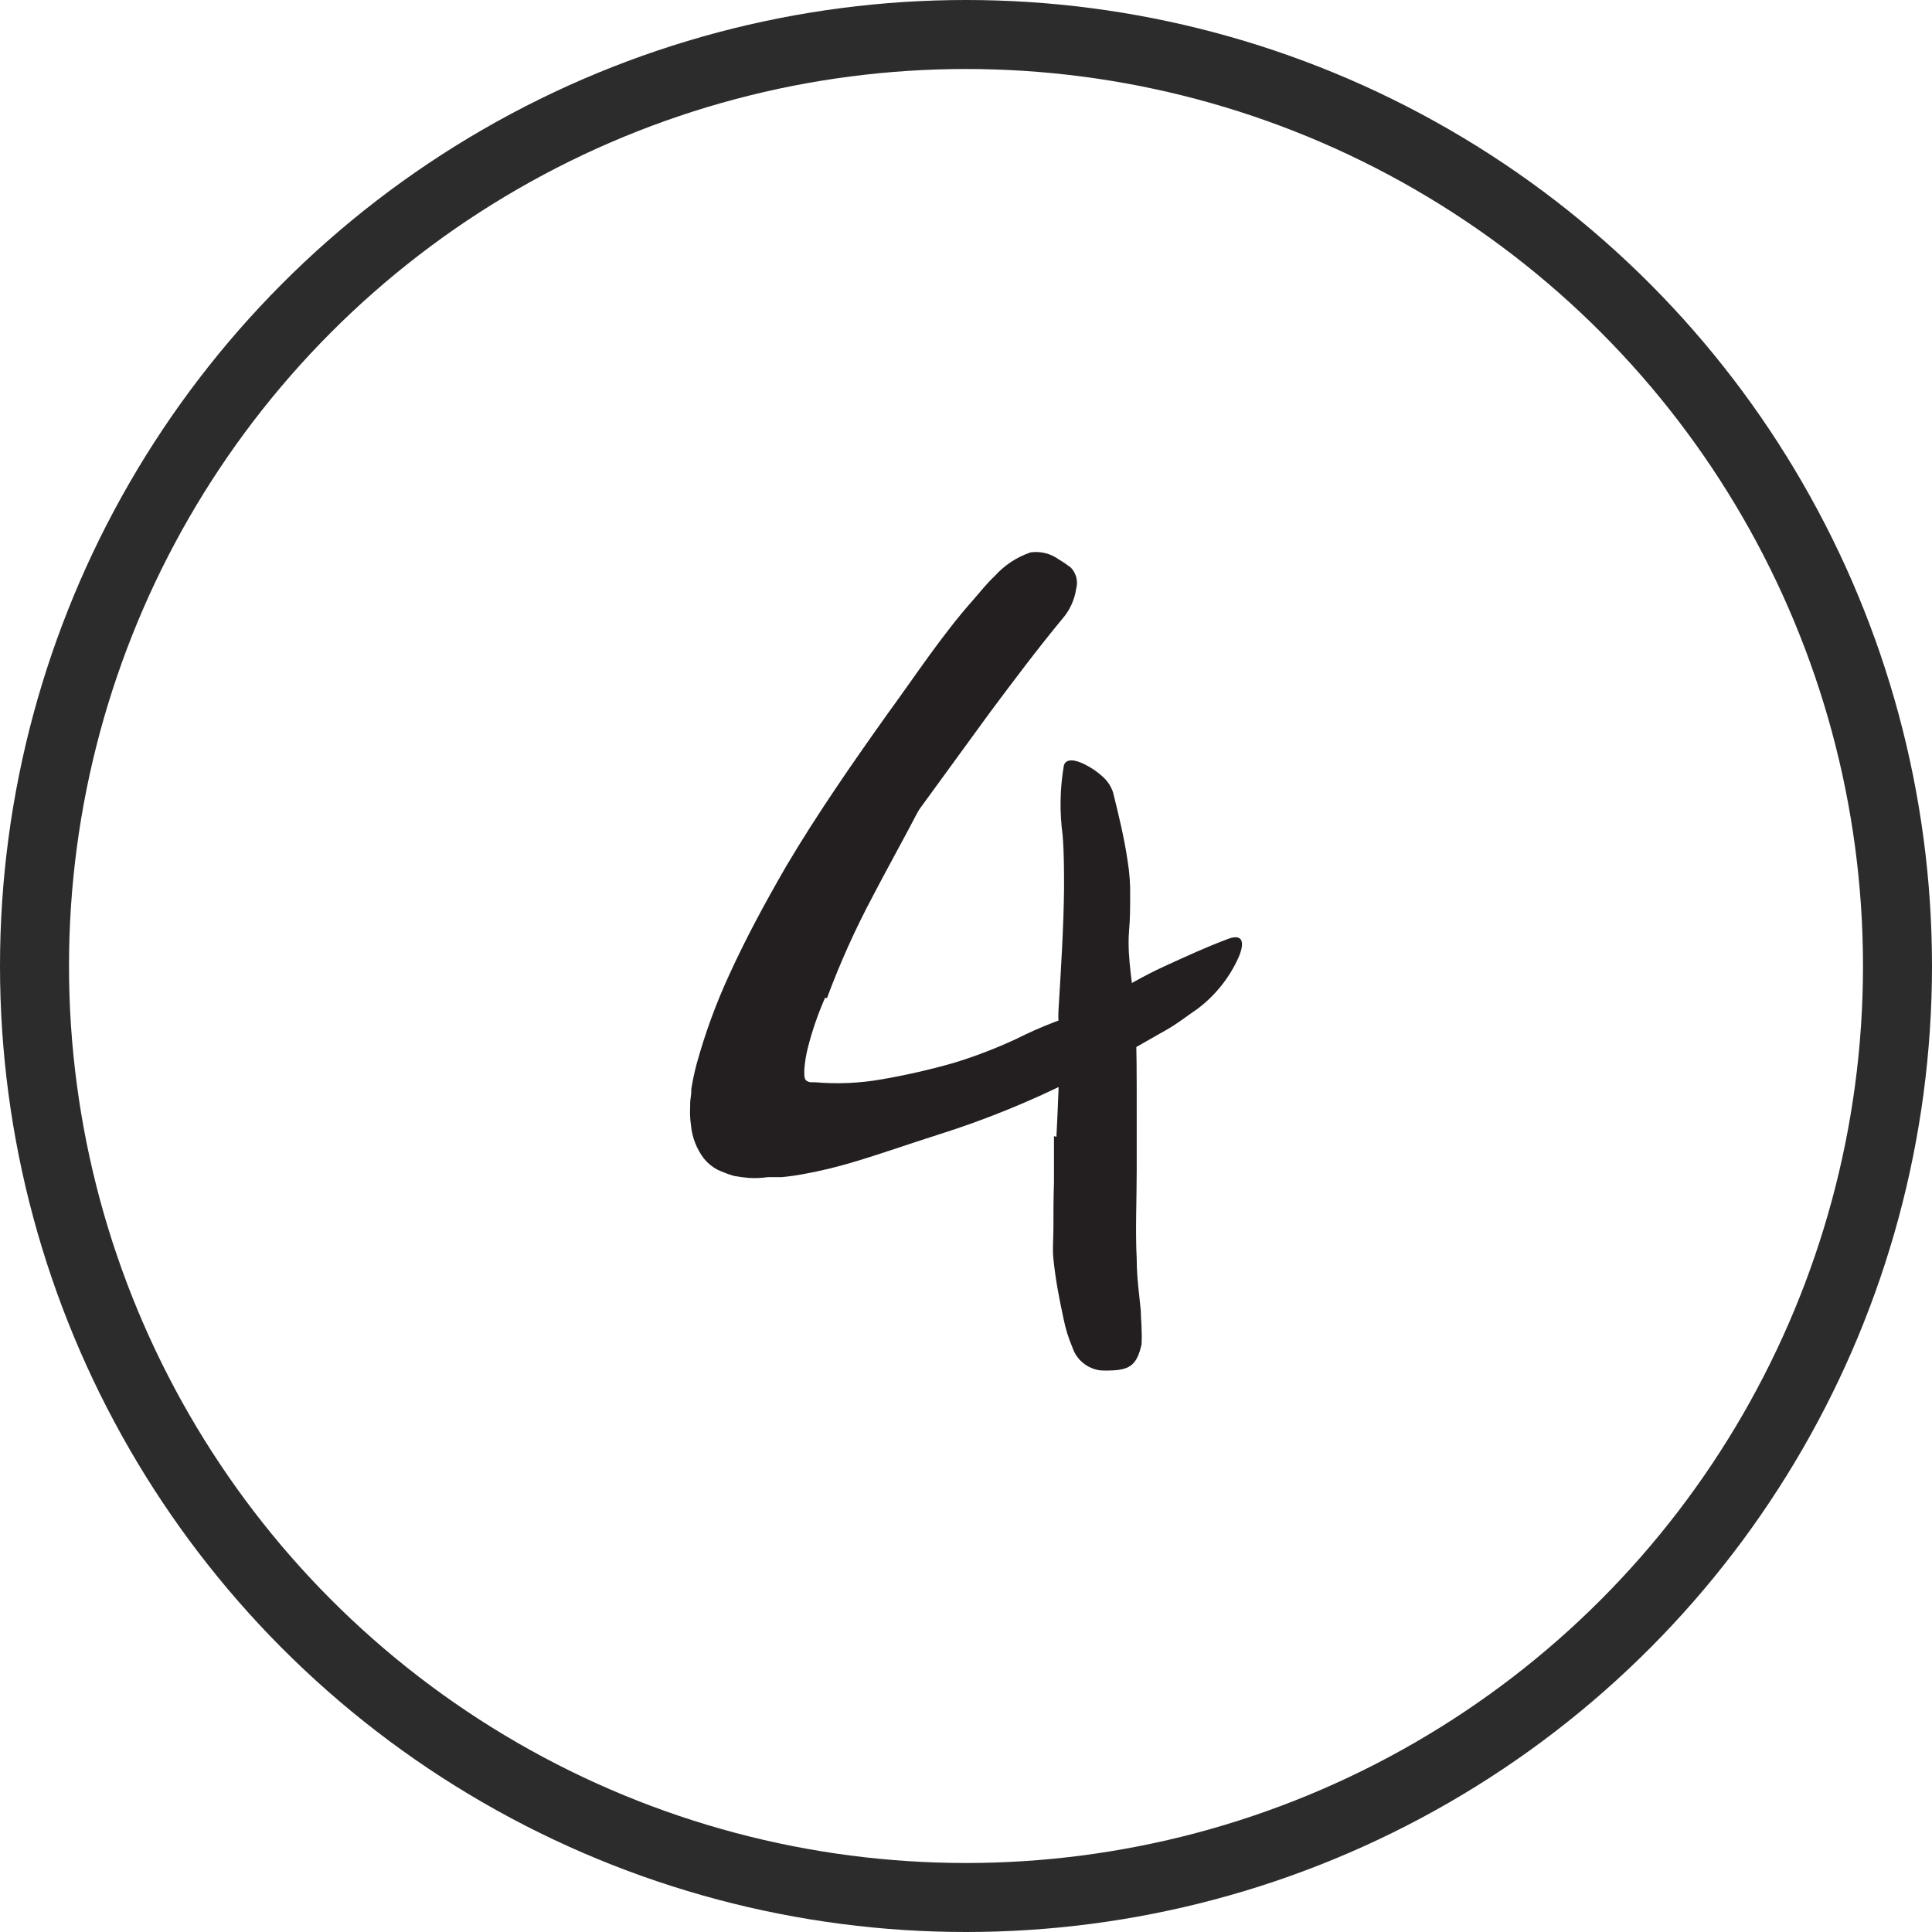 <svg xmlns="http://www.w3.org/2000/svg" width="56" height="56" viewBox="0 0 56 56" fill="none"><circle cx="28" cy="28" r="27" stroke="#2C2C2C" stroke-width="2"></circle><path d="M23.916 28.919C23.712 29.382 23.546 29.86 23.421 30.35C23.366 30.56 23.331 30.775 23.314 30.992V31.163C23.314 31.197 23.319 31.23 23.331 31.262C23.341 31.292 23.362 31.317 23.388 31.333C23.418 31.351 23.451 31.363 23.485 31.369H23.536C23.563 31.372 23.59 31.372 23.617 31.369C24.265 31.426 24.917 31.398 25.558 31.285C26.261 31.163 26.958 31.005 27.644 30.809C28.256 30.622 28.854 30.393 29.434 30.125C30.16 29.759 30.921 29.466 31.704 29.25C31.919 29.199 32.086 29.453 32.045 29.851C31.996 30.326 31.748 30.757 31.363 31.037C31.174 31.153 30.987 31.266 30.794 31.375C30.601 31.484 30.399 31.558 30.203 31.648C29.801 31.815 29.396 31.97 28.985 32.114C28.148 32.404 27.288 32.619 26.413 32.757C25.883 32.841 25.352 32.96 24.806 33.059C24.516 33.111 24.223 33.148 23.928 33.169C23.774 33.169 23.623 33.169 23.44 33.169C23.222 33.153 23.006 33.114 22.797 33.053C22.599 32.984 22.41 32.891 22.235 32.776C21.913 32.515 21.687 32.154 21.592 31.751C21.562 31.646 21.542 31.538 21.53 31.43L21.511 31.279C21.508 31.237 21.508 31.195 21.511 31.153C21.502 30.996 21.502 30.838 21.511 30.681C21.563 30.116 21.678 29.558 21.855 29.019C22.083 28.327 22.361 27.653 22.684 27C23.157 26.004 23.72 25.072 24.256 24.107C24.674 23.378 25.028 22.619 25.478 21.899C25.572 21.74 25.679 21.59 25.799 21.449C26.272 20.938 26.542 20.861 26.911 20.999C27 21.026 27.086 21.061 27.168 21.102C27.426 21.247 27.432 21.613 27.252 22.066L27.049 22.606L26.95 22.863C26.915 22.947 26.869 23.024 26.828 23.105L26.32 24.069C25.976 24.712 25.622 25.355 25.288 25.997C24.784 26.945 24.343 27.925 23.97 28.932L23.916 28.919Z" fill="#231F20"></path><path d="M23.649 28.048C23.209 28.807 22.816 29.592 22.472 30.398C22.304 30.779 22.16 31.169 22.041 31.568C21.99 31.748 21.951 31.986 21.948 31.973C21.937 32.027 21.937 32.083 21.948 32.137C21.95 32.178 21.972 32.215 22.006 32.237C22.041 32.255 22.079 32.267 22.119 32.269C22.164 32.269 22.202 32.269 22.244 32.269C22.253 32.267 22.263 32.267 22.273 32.269H22.363H22.585C23.697 32.162 24.793 31.924 25.85 31.562C26.956 31.211 28.052 30.78 29.142 30.331C30.106 29.925 31.051 29.45 31.971 28.958C32.565 28.637 33.134 28.289 33.748 28.01C34.362 27.73 34.969 27.447 35.612 27.209C36.024 27.061 36.082 27.316 35.908 27.733C35.643 28.333 35.228 28.855 34.703 29.247C34.413 29.443 34.14 29.662 33.838 29.835L32.932 30.35C32.324 30.671 31.707 31.012 31.08 31.314C29.826 31.943 28.523 32.471 27.184 32.892C26.371 33.149 25.552 33.442 24.693 33.696C24.256 33.826 23.811 33.934 23.363 34.017C23.129 34.064 22.893 34.098 22.655 34.12H22.472H22.254C22.077 34.146 21.898 34.153 21.72 34.143C21.571 34.132 21.423 34.112 21.276 34.085C21.112 34.037 20.952 33.977 20.797 33.905C20.646 33.825 20.513 33.716 20.405 33.583C20.192 33.304 20.061 32.97 20.029 32.619C20.003 32.443 19.994 32.264 20.004 32.086C20.004 31.995 20.004 31.909 20.02 31.816L20.036 31.68V31.584C20.074 31.336 20.126 31.09 20.19 30.848C20.438 29.946 20.76 29.067 21.154 28.219C21.646 27.142 22.209 26.11 22.794 25.098C23.7 23.571 24.713 22.115 25.735 20.678C26.545 19.572 27.287 18.428 28.21 17.387C28.412 17.155 28.602 16.914 28.83 16.699C29.113 16.384 29.471 16.147 29.872 16.011C30.161 15.97 30.455 16.044 30.691 16.216C30.812 16.287 30.928 16.366 31.038 16.451C31.196 16.616 31.255 16.852 31.193 17.071C31.144 17.392 31.006 17.691 30.794 17.936C30.077 18.801 29.393 19.714 28.695 20.649L26.587 23.542C25.527 24.993 24.561 26.51 23.694 28.084L23.649 28.048Z" fill="#231F20"></path><path d="M30.621 32.95C30.666 32.053 30.704 31.153 30.717 30.25C30.717 29.928 30.659 29.607 30.682 29.266C30.752 28.099 30.829 26.926 30.842 25.759C30.842 25.239 30.842 24.718 30.801 24.207C30.71 23.537 30.722 22.858 30.836 22.192C30.891 21.973 31.177 22.012 31.479 22.176C31.647 22.262 31.804 22.37 31.945 22.497C32.095 22.624 32.207 22.791 32.266 22.979C32.424 23.622 32.588 24.287 32.684 24.95C32.739 25.283 32.764 25.621 32.758 25.959C32.758 26.296 32.758 26.637 32.726 26.981C32.662 27.801 32.858 28.633 32.912 29.466C32.951 30.382 32.948 31.301 32.948 32.224V33.924C32.948 34.782 32.906 35.647 32.948 36.495C32.948 36.817 32.977 37.164 33.015 37.498L33.067 38C33.067 38.17 33.086 38.34 33.089 38.511C33.097 38.662 33.097 38.813 33.089 38.964C32.961 39.539 32.768 39.697 32.244 39.722C32.13 39.729 32.017 39.729 31.903 39.722C31.523 39.678 31.203 39.417 31.084 39.054C30.969 38.785 30.883 38.505 30.826 38.218C30.768 37.942 30.707 37.656 30.656 37.366C30.605 37.077 30.566 36.794 30.534 36.498C30.502 36.203 30.534 35.91 30.534 35.615C30.534 35.171 30.534 34.727 30.55 34.281V32.931L30.621 32.95Z" fill="#231F20"></path></svg>